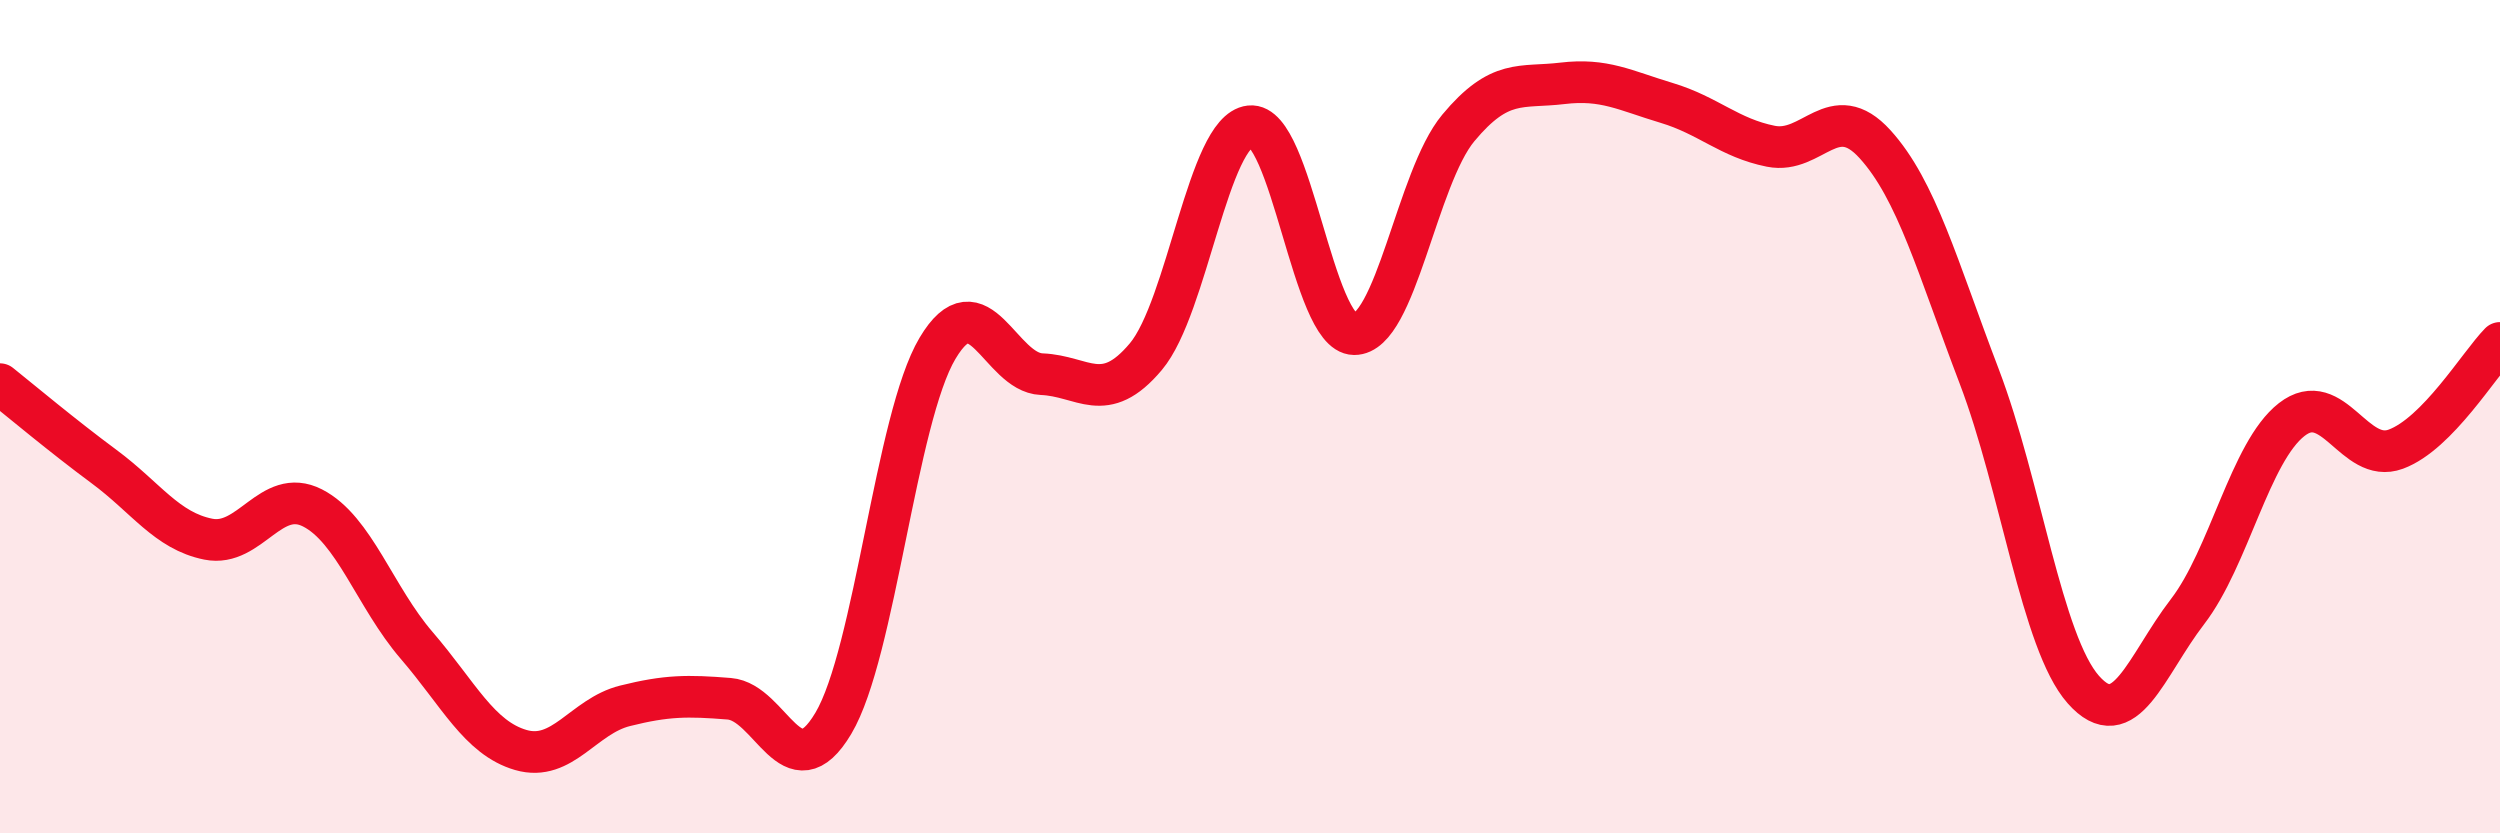 
    <svg width="60" height="20" viewBox="0 0 60 20" xmlns="http://www.w3.org/2000/svg">
      <path
        d="M 0,9.22 C 0.5,9.62 1.5,10.46 2.5,11.2 C 3.5,11.94 4,12.74 5,12.94 C 6,13.14 6.5,11.68 7.5,12.19 C 8.5,12.7 9,14.33 10,15.49 C 11,16.65 11.5,17.71 12.5,18 C 13.5,18.29 14,17.19 15,16.94 C 16,16.69 16.5,16.69 17.5,16.77 C 18.5,16.85 19,19.04 20,17.36 C 21,15.68 21.5,10.04 22.5,8.36 C 23.5,6.68 24,8.94 25,8.98 C 26,9.02 26.5,9.75 27.5,8.56 C 28.5,7.37 29,3.14 30,3.03 C 31,2.92 31.5,8.01 32.5,8.02 C 33.5,8.03 34,4.27 35,3.07 C 36,1.87 36.5,2.12 37.5,2 C 38.5,1.88 39,2.17 40,2.47 C 41,2.77 41.5,3.31 42.5,3.51 C 43.5,3.71 44,2.36 45,3.46 C 46,4.56 46.5,6.41 47.5,9.03 C 48.5,11.65 49,15.42 50,16.55 C 51,17.68 51.5,15.98 52.5,14.68 C 53.5,13.38 54,10.85 55,10.07 C 56,9.29 56.5,11.15 57.5,10.78 C 58.5,10.41 59.5,8.74 60,8.23L60 20L0 20Z"
        fill="#EB0A25"
        opacity="0.1"
        stroke-linecap="round"
        stroke-linejoin="round"
      />
      <path
        d="M 0,9.22 C 0.5,9.62 1.5,10.46 2.5,11.2 C 3.5,11.94 4,12.74 5,12.94 C 6,13.14 6.5,11.68 7.5,12.19 C 8.5,12.7 9,14.33 10,15.49 C 11,16.65 11.5,17.71 12.5,18 C 13.5,18.29 14,17.19 15,16.94 C 16,16.69 16.5,16.69 17.5,16.77 C 18.5,16.85 19,19.04 20,17.36 C 21,15.68 21.5,10.04 22.5,8.36 C 23.5,6.68 24,8.94 25,8.98 C 26,9.02 26.5,9.75 27.5,8.56 C 28.5,7.37 29,3.14 30,3.03 C 31,2.92 31.5,8.01 32.5,8.02 C 33.5,8.03 34,4.27 35,3.07 C 36,1.87 36.5,2.12 37.5,2 C 38.5,1.88 39,2.17 40,2.47 C 41,2.77 41.5,3.31 42.5,3.51 C 43.5,3.71 44,2.36 45,3.46 C 46,4.56 46.5,6.41 47.5,9.03 C 48.5,11.65 49,15.42 50,16.55 C 51,17.68 51.5,15.98 52.5,14.68 C 53.5,13.38 54,10.85 55,10.07 C 56,9.29 56.5,11.15 57.5,10.78 C 58.5,10.41 59.5,8.74 60,8.23"
        stroke="#EB0A25"
        stroke-width="1"
        fill="none"
        stroke-linecap="round"
        stroke-linejoin="round"
      />
    </svg>
  